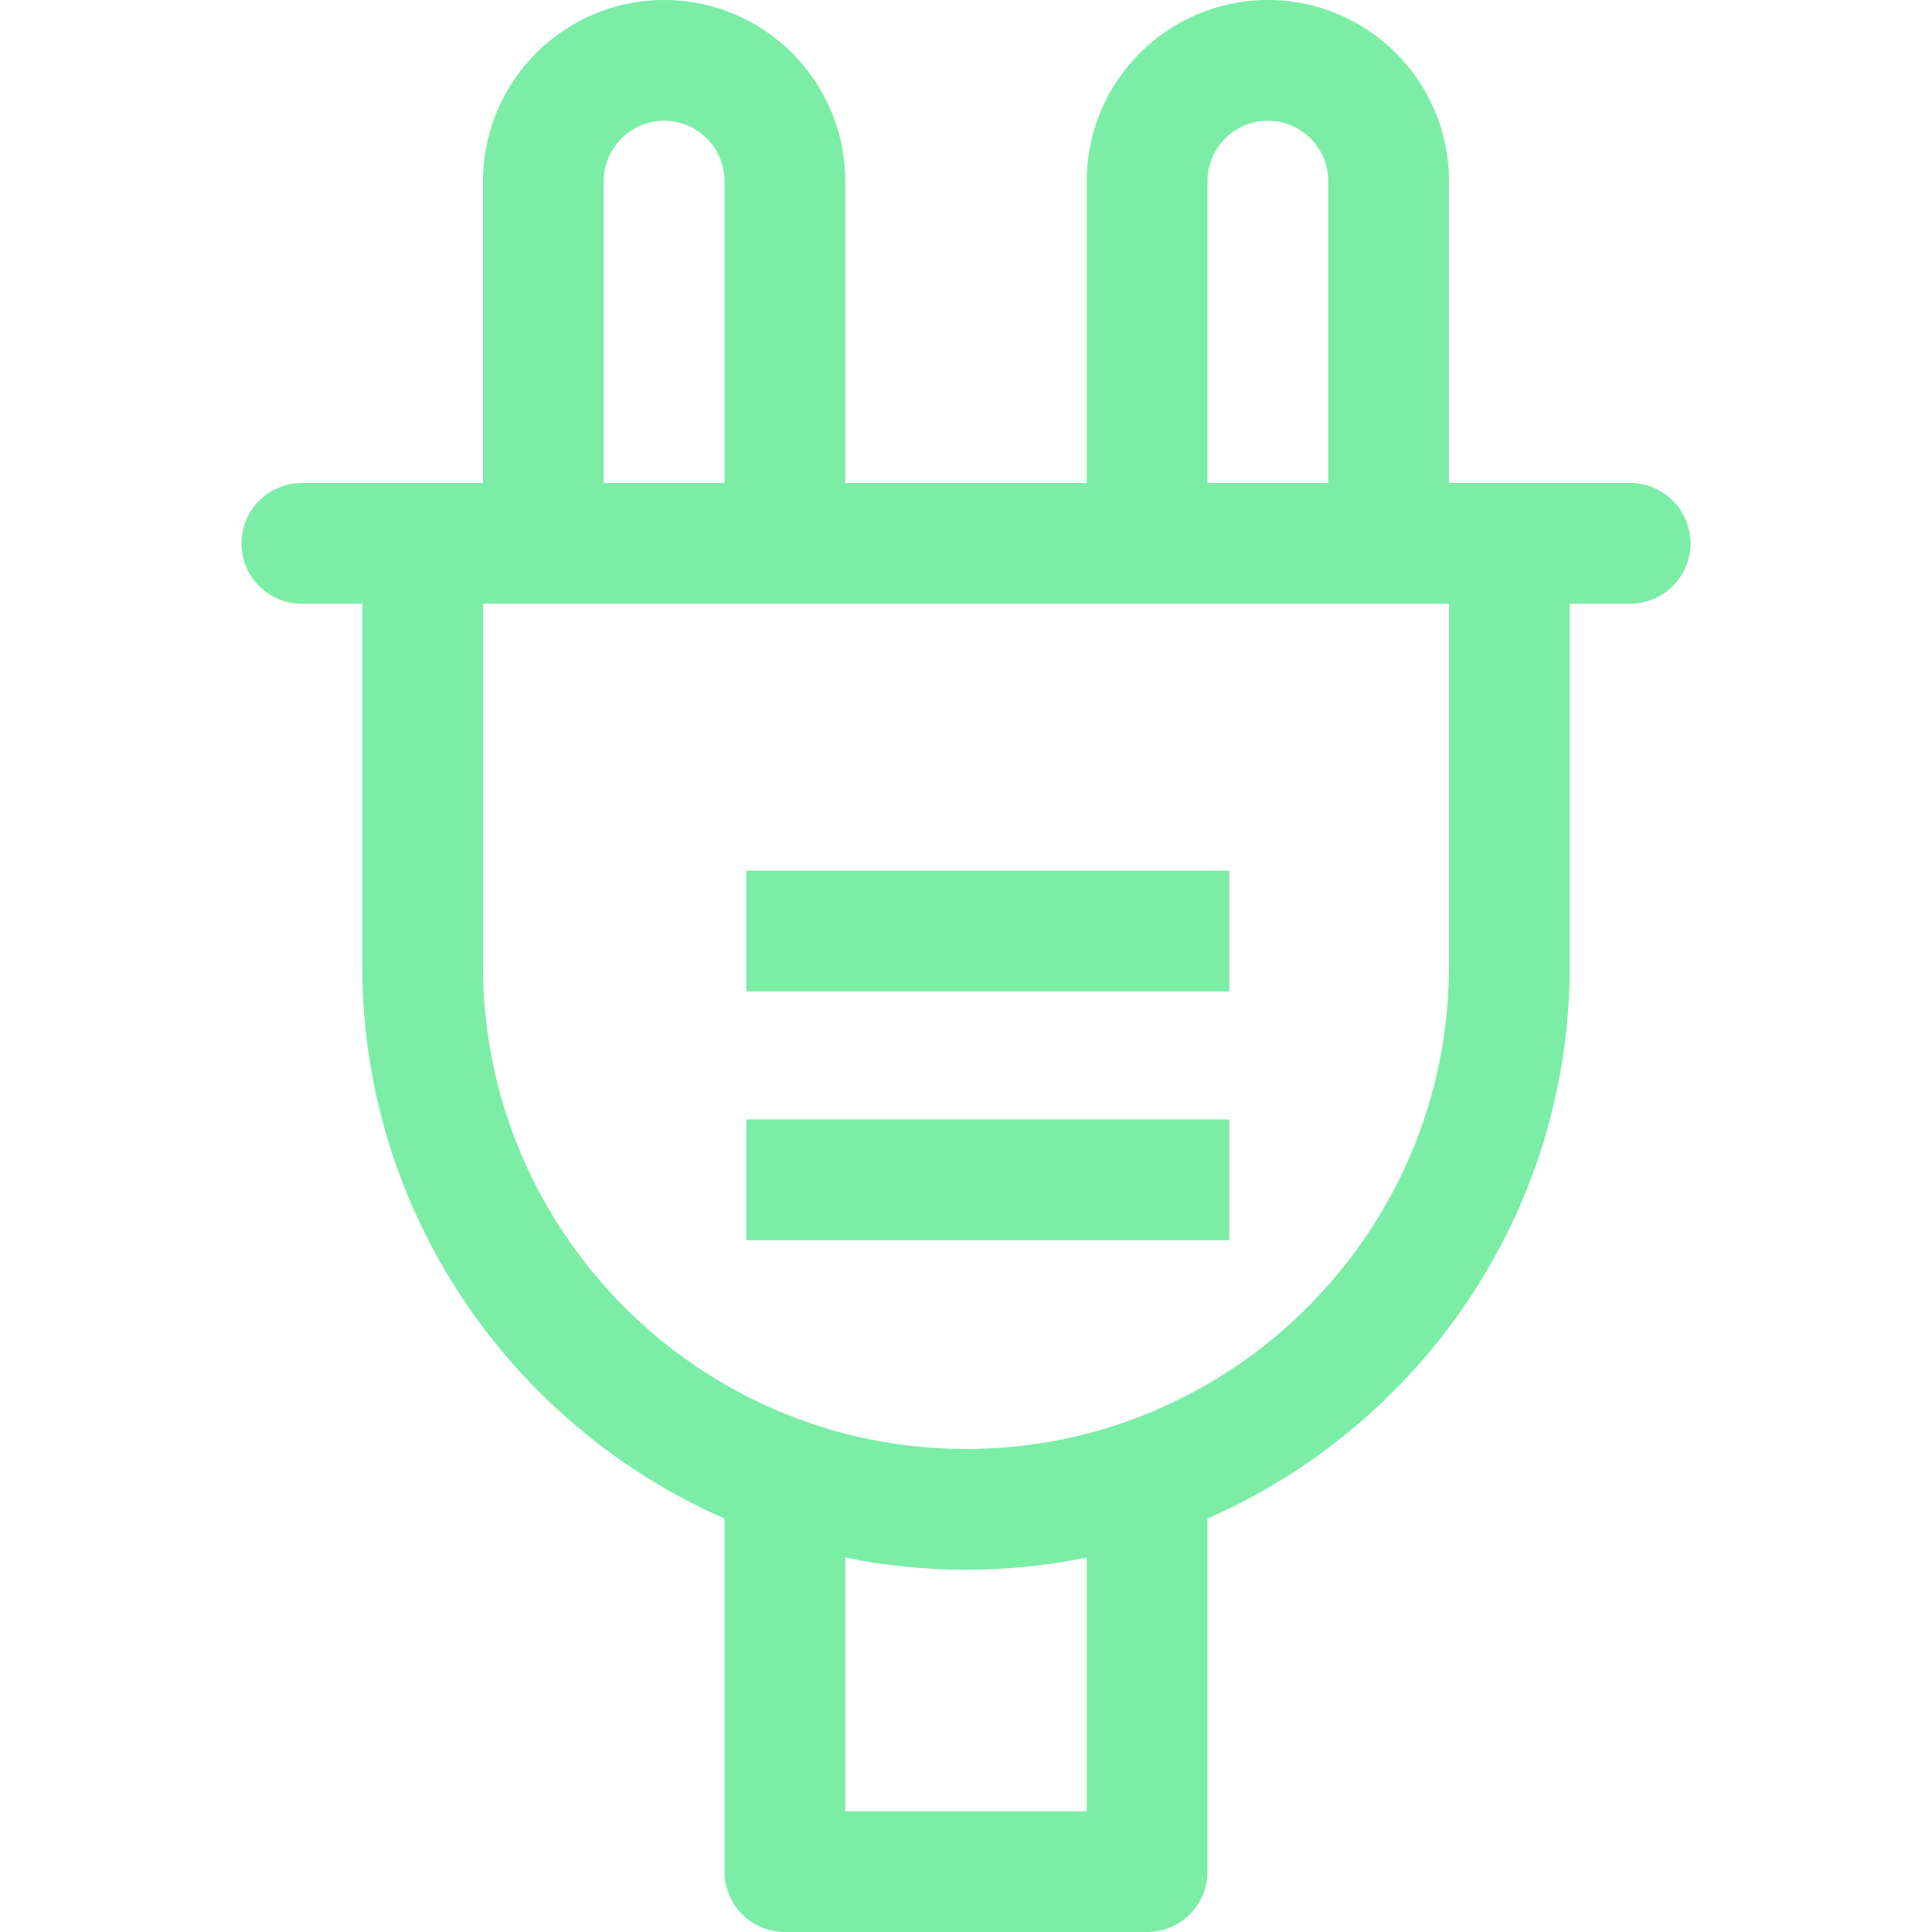 <?xml version="1.0" encoding="UTF-8"?>
<svg xmlns="http://www.w3.org/2000/svg" xmlns:xlink="http://www.w3.org/1999/xlink" version="1.1" width="512" height="512" x="0" y="0" viewBox="0 0 531.765 531.765" style="enable-background:new 0 0 512 512" xml:space="preserve" class="">
  <g>
    <path d="M448.676 132.941h-49.853V49.853C398.823 22.362 376.461 0 348.97 0s-49.853 22.362-49.853 49.853v83.088h-66.471V49.853C232.647 22.362 210.285 0 182.794 0s-49.853 22.362-49.853 49.853v83.088H83.088c-9.185 0-16.618 7.432-16.618 16.618 0 9.185 7.433 16.618 16.618 16.618h16.618v99.706c0 67.967 41.122 126.375 99.706 152.09v97.174c0 9.185 7.432 16.618 16.618 16.618h99.706c9.185 0 16.618-7.433 16.618-16.618v-97.174c58.584-25.716 99.706-84.123 99.706-152.09v-99.706h16.618c9.185 0 16.618-7.432 16.618-16.618-.002-9.185-7.435-16.618-16.62-16.618zM332.353 49.853c0-9.169 7.449-16.618 16.618-16.618s16.618 7.449 16.618 16.618v83.088h-33.235V49.853zm-166.177 0c0-9.169 7.449-16.618 16.618-16.618s16.618 7.449 16.618 16.618v83.088h-33.235V49.853zm132.942 448.676h-66.471V428.7c10.743 2.191 21.855 3.359 33.235 3.359s22.492-1.168 33.235-3.359v69.829zm99.705-232.647c0 73.303-59.638 132.941-132.941 132.941s-132.941-59.638-132.941-132.941v-99.706h265.882z" fill="#7beda7" opacity="1" data-original="#000000"></path>
    <path d="M205.412 239.647h132.941v33.235H205.412zM205.412 308.118h132.941v33.235H205.412z" fill="#7beda7" opacity="1" data-original="#000000"></path>
  </g>
</svg>

